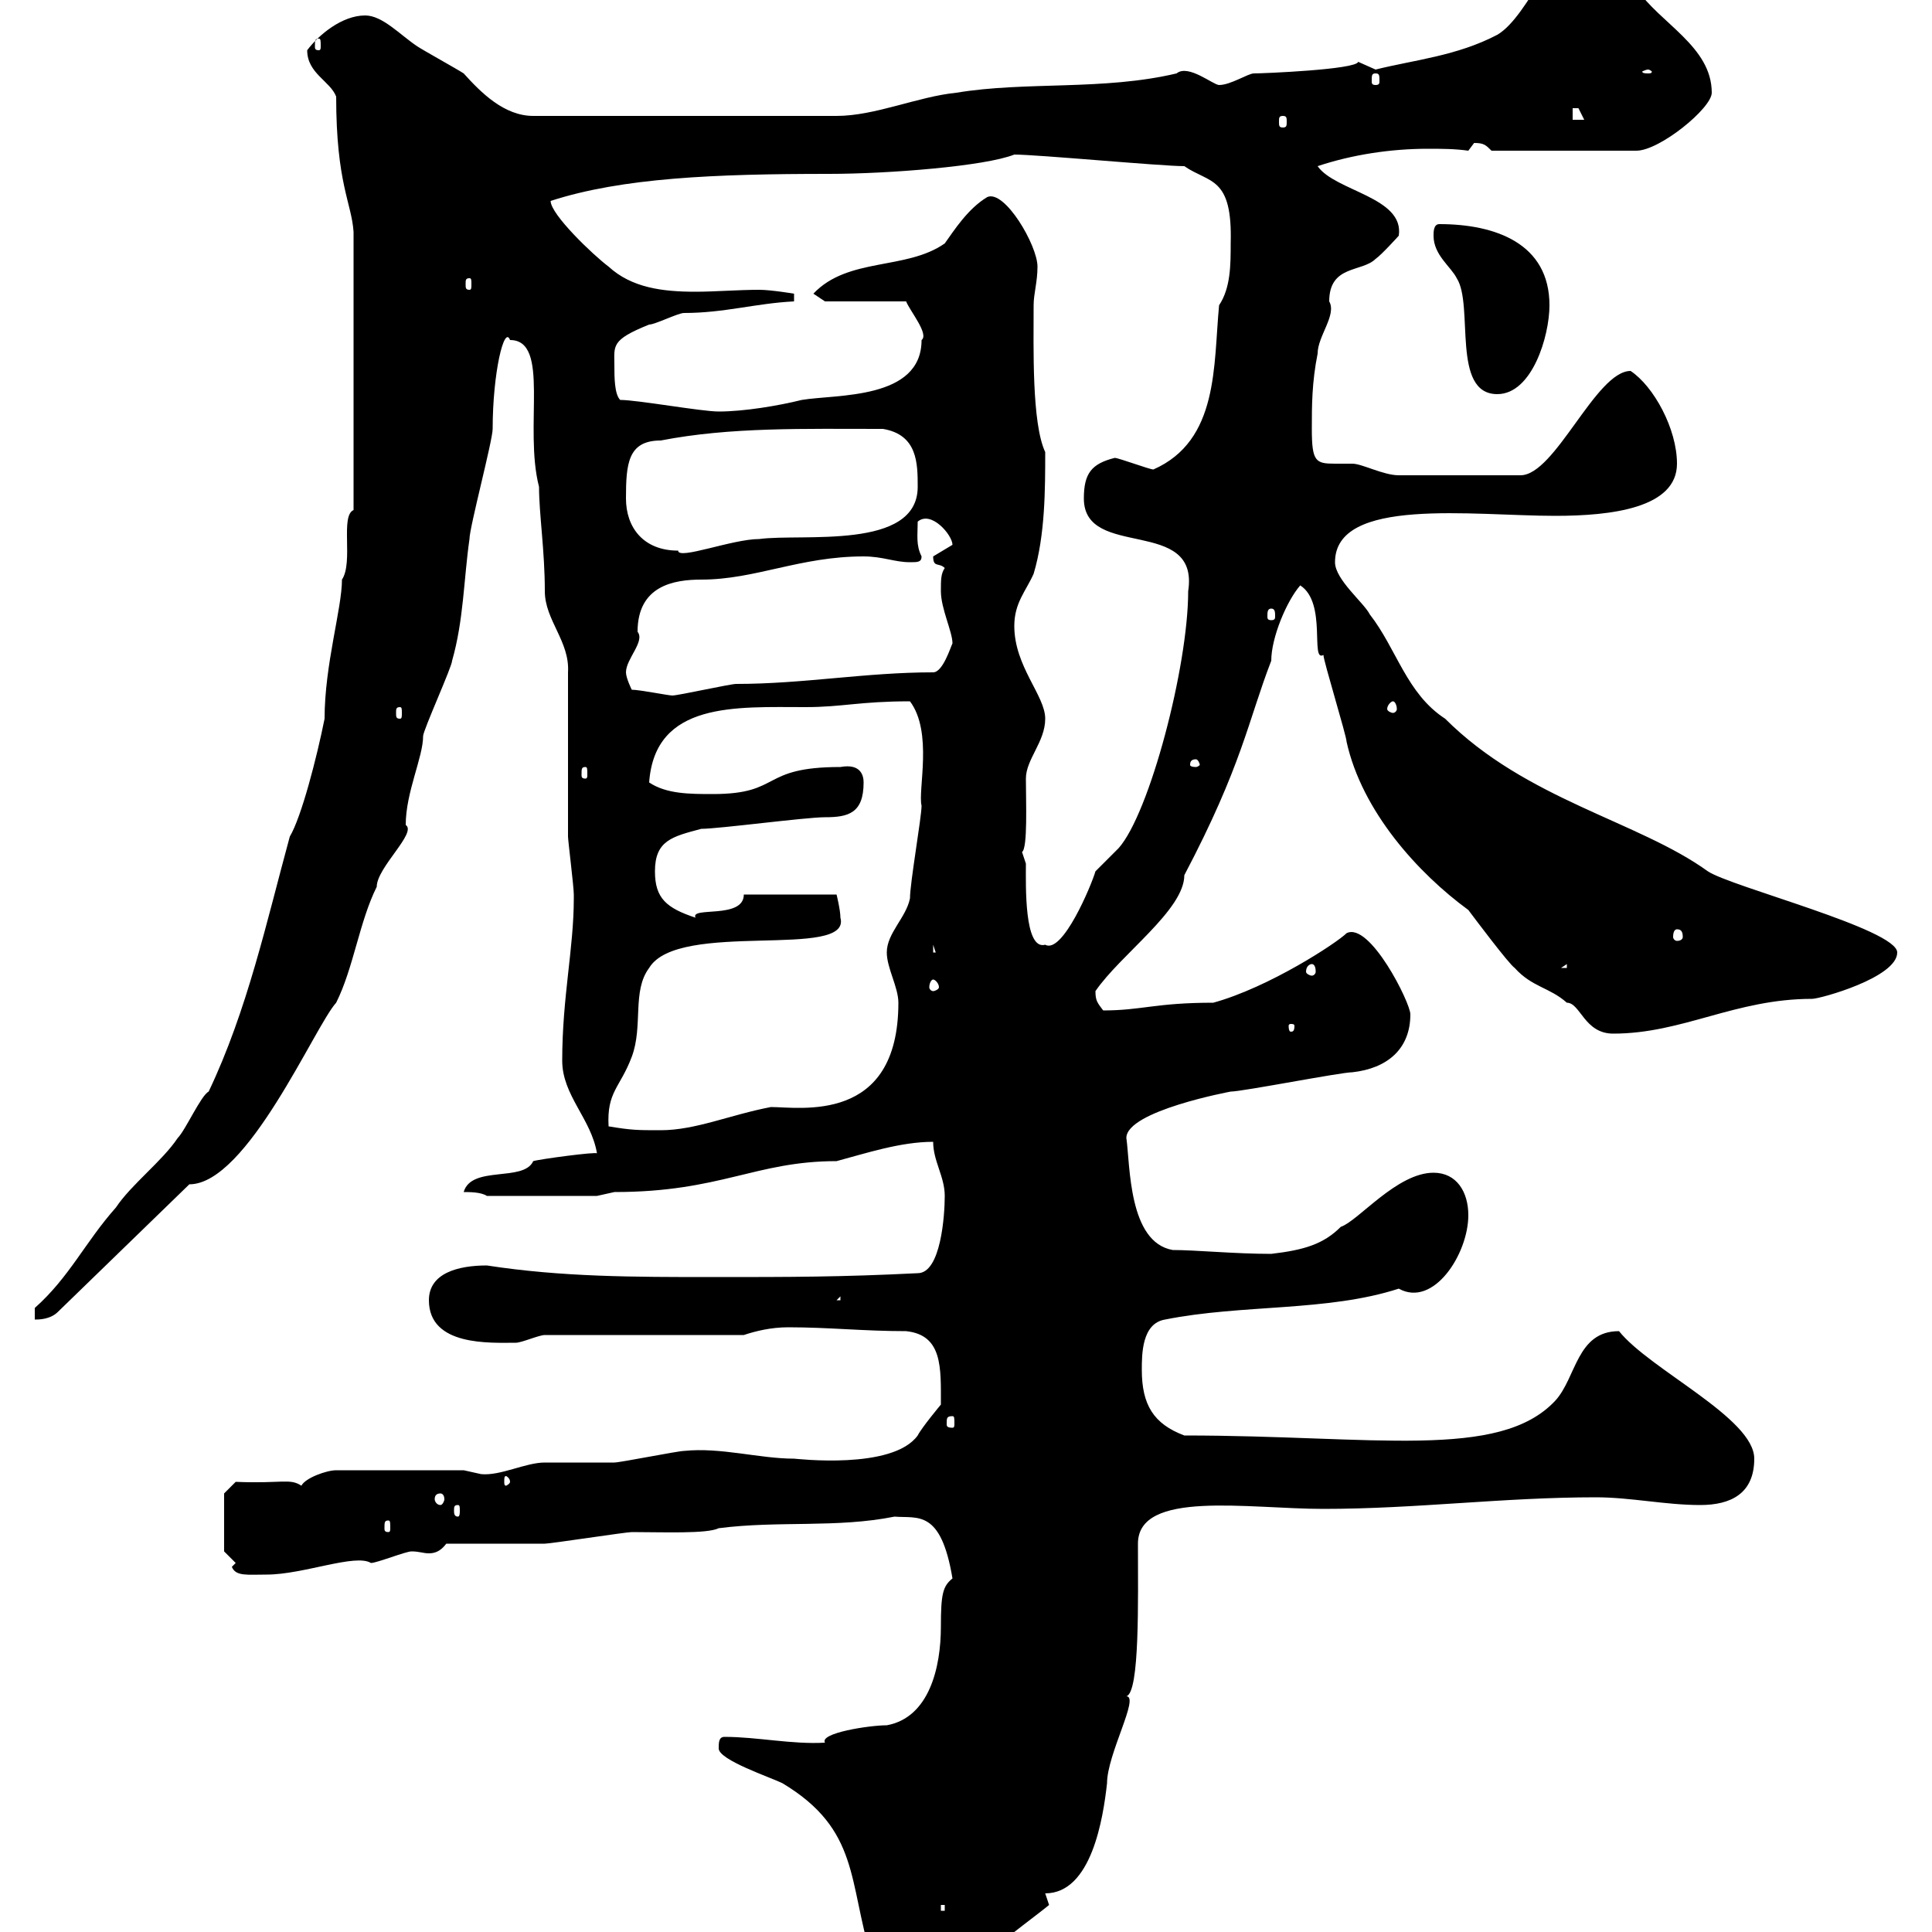 <svg xmlns="http://www.w3.org/2000/svg" xmlns:xlink="http://www.w3.org/1999/xlink" width="300" height="300"><path d="M135.30 303.90C138 306 135.60 311.10 144.30 310.20C146.70 306.30 151.80 304.50 153.90 303C156.90 300.30 161.10 297.30 162.90 295.80C162.90 295.80 162.30 294 162.30 294C169.50 294 171.30 282.30 171.90 276.90C171.90 272.40 177 263.40 174.90 263.40C177 262.80 176.70 248.40 176.70 239.70C176.70 231.30 193.80 234.30 205.50 234.30C219.90 234.30 233.40 232.50 247.80 232.50C253.20 232.50 258.60 233.70 264 233.70C268.80 233.70 272.40 231.90 272.40 226.50C272.40 220.20 256.20 212.70 251.40 206.70C244.80 206.70 244.80 213.90 241.50 217.50C232.80 226.80 213.30 222.90 183.90 222.90C179.10 221.10 177.30 218.10 177.30 212.70C177.30 210.30 177.30 205.50 180.90 204.90C192.90 202.50 206.10 203.70 217.20 200.10C222.60 203.10 228 194.70 228 188.70C228 185.10 226.20 182.10 222.60 182.10C216.90 182.10 210.90 189.60 208.20 190.50C205.50 193.20 202.50 194.10 197.40 194.70C191.70 194.70 185.70 194.10 182.10 194.10C175.20 192.90 175.50 180.90 174.90 176.70C174.90 172.50 191.10 169.50 191.10 169.50C192.90 169.50 208.20 166.50 210 166.50C215.40 165.90 219 162.90 219 157.50C219 155.70 212.70 143.10 209.10 144.90C207.60 146.40 197.10 153.30 188.40 155.70C179.40 155.70 177.30 156.90 171.30 156.90C170.40 155.70 170.10 155.40 170.10 153.90C174 148.20 183.90 141.30 183.90 135.90C192.90 118.80 193.80 111.90 197.40 102.60C197.40 99 199.80 93.30 201.90 90.90C206.10 93.60 203.40 102.90 205.50 101.70C205.50 102.60 209.10 114.30 209.10 115.20C211.50 126 220.20 135.60 228 141.30C228.90 142.50 234.30 149.70 235.20 150.30C237.90 153.30 240.60 153.30 243.30 155.70C245.40 155.70 246 160.50 250.50 160.50C261.30 160.50 269.40 155.10 281.40 155.10C282.60 155.10 294.60 151.80 294.60 147.90C294.60 144.30 268.80 137.70 265.20 135.30C254.40 127.50 237 124.20 224.40 111.60C218.40 107.70 216.90 100.80 212.70 95.40C211.80 93.60 207.30 90 207.30 87.30C207.30 77.10 228.60 80.10 241.50 80.10C250.20 80.10 260.40 78.90 260.40 72C260.40 66.60 256.80 60 253.20 57.60C247.80 57.60 241.50 73.80 236.10 73.80L217.20 73.80C214.80 73.80 211.50 72 210 72C209.10 72 208.20 72 207.30 72C204.30 72 203.70 71.70 203.70 66.60C203.70 63 203.70 59.40 204.60 54.90C204.60 52.20 207.60 48.90 206.40 46.80C206.40 41.10 211.50 42.30 213.60 40.20C214.50 39.60 217.20 36.60 217.20 36.60C218.10 30.60 207.30 29.70 204.60 25.80C210 24 216 23.10 221.70 23.10C223.80 23.10 225.90 23.10 228 23.40C228 23.40 228.90 22.20 228.90 22.20C230.40 22.20 230.70 22.50 231.60 23.40L254.10 23.40C257.70 23.40 265.80 16.80 265.80 14.40C265.80 7.20 257.70 3.60 254.10-1.80C252.30-4.50 247.80-12.60 246.90-10.20C241.50-10.20 237.60 2.40 232.50 5.40C226.20 8.70 219.60 9.30 213.60 10.80C213.60 10.80 210.90 9.60 210.90 9.60C210.60 10.80 196.20 11.40 194.70 11.40C193.80 11.40 191.10 13.20 189.30 13.20C188.40 13.20 184.50 9.90 182.70 11.40C171.30 14.10 159.30 12.60 148.50 14.40C142.50 15 135.90 18 129.90 18L82.80 18C78.30 18 74.70 14.40 72 11.40C71.10 10.80 65.70 7.80 64.80 7.20C62.10 5.40 59.40 2.40 56.70 2.40C53.10 2.40 49.50 5.40 47.70 7.80C47.70 11.40 51.30 12.60 52.20 15C52.20 28.50 54.60 31.50 54.90 36L54.90 79.20C52.80 80.10 54.90 87.30 53.10 90C53.10 94.50 50.40 103.20 50.40 111.60C49.20 117.60 46.80 126.90 45 129.90C41.40 143.10 38.40 156.90 32.40 169.50C31.20 170.10 28.80 175.50 27.60 176.70C25.20 180.30 20.40 183.90 18 187.50C13.20 192.90 10.80 198.30 5.40 203.10L5.40 204.90C6 204.90 7.80 204.90 9 203.70L29.40 183.90C38.40 183.90 48.90 159.30 52.20 155.70C54.90 150.30 55.80 143.10 58.50 137.70C58.50 134.70 64.80 129.30 63 128.10C63 123 65.70 117.60 65.70 114.30C65.70 113.40 70.20 103.50 70.20 102.60C72 96.30 72 90 72.90 83.70C72.90 81.90 76.50 68.40 76.50 66.60C76.50 57.90 78.30 50.40 79.20 52.80C85.50 52.80 81.30 66.30 83.70 75.60C83.70 79.80 84.60 85.50 84.60 91.80C84.60 96.30 88.50 99.60 88.20 104.40C88.20 108 88.20 126.30 88.20 129.90C88.20 130.50 89.10 137.70 89.10 138.90C89.10 138.90 89.10 138.90 89.10 139.50C89.10 147.30 87.30 154.80 87.30 164.70C87.30 170.10 91.80 173.70 92.70 179.10C92.70 178.80 83.70 180 82.80 180.30C81.30 183.60 73.20 180.90 72 185.10C72.90 185.10 74.70 185.10 75.60 185.70L92.70 185.70C92.70 185.70 95.40 185.10 95.40 185.10C111.90 185.10 117.30 180.30 129.90 180.30C134.40 179.10 139.80 177.30 144.90 177.30C144.90 180.30 146.70 182.70 146.70 185.70C146.70 188.70 146.10 197.70 142.50 197.70C130.50 198.30 122.70 198.30 110.70 198.30C98.40 198.30 87.30 198.30 75.60 196.50C71.10 196.50 66.60 197.70 66.60 201.90C66.60 209.10 76.20 208.50 80.10 208.50C81 208.50 83.70 207.30 84.60 207.30L115.50 207.30C117.30 206.70 119.70 206.10 122.40 206.10C128.70 206.10 134.10 206.70 140.70 206.70C146.40 207.30 146.10 212.40 146.10 218.10C146.10 218.10 143.10 221.70 142.50 222.90C138.60 228.30 123.60 226.50 123.30 226.50C117.90 226.50 111.90 224.70 106.20 225.30C105.30 225.30 96.30 227.10 95.40 227.10C94.50 227.10 85.50 227.10 84.60 227.10C81.60 227.10 77.70 229.20 74.70 228.90C74.70 228.90 72 228.30 72 228.30L52.20 228.30C50.70 228.30 47.40 229.50 46.80 230.70C45 229.50 43.80 230.40 36.60 230.10L34.80 231.90L34.80 240.90L36.60 242.70L36 243.30C36.60 244.80 38.40 244.50 41.40 244.50C47.10 244.50 55.20 241.20 57.60 242.70C58.50 242.70 63 240.90 63.90 240.90C65.10 240.90 65.70 241.20 66.60 241.20C67.50 241.20 68.40 240.90 69.30 239.70C72 239.70 81.90 239.70 84.60 239.70C85.50 239.70 97.20 237.90 98.10 237.90C102.90 237.90 109.80 238.20 111.60 237.30C120.90 236.10 129.90 237.30 138.90 235.50C142.50 235.80 146.10 234.30 147.90 245.10C146.40 246.30 146.10 247.50 146.10 252.60C146.10 258.90 144.30 266.70 137.70 267.90C135 267.90 127.20 269.10 128.10 270.60C123 270.90 117.60 269.70 112.50 269.70C111.60 269.70 111.60 270.60 111.60 271.50C111.60 273.30 119.70 276 121.50 276.90C133.50 284.10 131.70 292.20 135.30 303.90ZM146.10 295.80L146.70 295.80L146.70 296.70L146.10 296.70ZM60.30 236.10C60.60 236.10 60.60 236.40 60.60 237.30C60.60 237.60 60.60 237.90 60.30 237.90C59.70 237.90 59.70 237.60 59.70 237.30C59.70 236.40 59.70 236.10 60.30 236.10ZM71.10 233.70C71.40 233.70 71.40 234 71.40 234.60C71.40 234.90 71.40 235.50 71.10 235.50C70.50 235.50 70.50 234.90 70.50 234.60C70.50 234 70.50 233.70 71.10 233.70ZM68.40 231.90C68.70 231.90 69 232.20 69 232.80C69 233.10 68.70 233.70 68.40 233.70C67.80 233.70 67.50 233.10 67.50 232.80C67.50 232.20 67.80 231.90 68.40 231.90ZM79.20 230.10C79.20 230.40 78.60 230.70 78.60 230.70C78.30 230.70 78.30 230.40 78.30 230.10C78.30 229.50 78.30 229.20 78.60 229.20C78.60 229.20 79.20 229.50 79.20 230.10ZM147.90 219.90C148.20 219.90 148.20 220.20 148.20 221.10C148.20 221.40 148.20 221.70 147.90 221.70C147 221.70 147 221.40 147 221.10C147 220.20 147 219.90 147.90 219.90ZM130.50 201.30L130.50 201.90L129.90 201.90ZM94.50 174.90C94.20 169.50 96.30 168.90 98.10 164.10C99.90 159.30 98.10 153.90 100.80 150.30C105.30 142.80 132.30 149.10 130.50 142.50C130.50 141.30 129.90 138.90 129.90 138.90L115.50 138.90C115.50 142.80 107.10 140.70 108 142.50C103.50 141 101.70 139.50 101.70 135.30C101.70 130.50 104.40 129.90 108.90 128.70C111.60 128.70 125.10 126.90 128.10 126.90C131.70 126.90 134.10 126.30 134.10 121.50C134.10 120.60 133.80 118.50 130.50 119.10C117.90 119.10 121.50 123.30 110.70 123.30C107.10 123.30 103.50 123.30 100.80 121.50C101.70 108.90 114.30 109.80 125.10 109.80C130.80 109.80 133.50 108.90 141.30 108.90C144.90 113.70 142.50 122.70 143.10 125.10C143.10 126.90 141.30 137.10 141.30 139.50C140.70 142.50 137.70 144.90 137.70 147.90C137.70 150.30 139.50 153.30 139.50 155.70C139.50 174.60 124.20 171.90 119.70 171.90C113.40 173.10 108 175.50 102.60 175.50C99 175.50 98.10 175.50 94.50 174.90ZM201 159.30C201 160.20 200.70 160.20 200.40 160.20C200.40 160.20 200.10 160.20 200.10 159.30C200.10 159 200.40 159 200.40 159C200.70 159 201 159 201 159.30ZM144.90 152.10C145.20 152.10 145.80 152.70 145.80 153.30C145.80 153.60 145.20 153.90 144.90 153.90C144.60 153.90 144.30 153.60 144.30 153.30C144.30 152.70 144.60 152.10 144.90 152.10ZM203.70 149.70C204 149.70 204.30 150 204.30 150.90C204.30 151.20 204 151.50 203.70 151.50C203.40 151.50 202.80 151.20 202.80 150.90C202.80 150 203.40 149.70 203.70 149.70ZM243.30 149.70L243.30 150.30L242.40 150.30ZM144.90 146.70L146.10 150.30L146.10 147.90L144.90 147.90ZM158.70 132.30C159.60 131.70 159.30 124.50 159.30 120.90C159.30 117.90 162.30 115.20 162.30 111.60C162.30 108 157.50 103.50 157.50 97.20C157.50 93.60 159.30 91.80 160.50 89.10C162.30 83.10 162.30 75.90 162.30 70.20C160.20 65.70 160.50 54 160.50 47.40C160.50 45.60 161.10 43.80 161.10 41.40C161.10 38.10 156 29.40 153.30 30.60C150.30 32.40 148.20 35.70 146.70 37.80C140.70 42 131.70 39.90 126.30 45.60C126.30 45.60 128.10 46.80 128.10 46.80L140.70 46.80C141.30 48.30 144.30 51.90 143.10 52.80C143.10 62.10 129.90 61.20 124.50 62.10C120.90 63 115.50 63.90 111.60 63.90C108.90 63.90 99 62.10 96.30 62.10C95.40 61.20 95.40 58.50 95.40 56.70C95.40 53.70 94.80 52.80 100.80 50.40C101.70 50.40 105.30 48.60 106.20 48.60C112.50 48.60 117.30 47.10 123.30 46.80L123.30 45.60C123.30 45.60 119.70 45 117.90 45C114.60 45 111 45.30 108 45.30C102.90 45.30 98.10 44.70 94.50 41.40C92.10 39.60 85.50 33.30 85.50 31.20C96.60 27.60 111 27 128.70 27C138 27 153 25.80 157.50 24C161.10 24 180.30 25.80 183.90 25.80C187.80 28.50 191.40 27.30 191.10 37.80C191.10 41.10 191.10 44.70 189.30 47.40C188.40 56.70 189.30 68.40 179.10 72.90C178.50 72.90 173.70 71.10 173.10 71.10C169.50 72 168.30 73.50 168.30 77.40C168.30 87 186.30 80.10 184.50 91.80C184.50 103.50 178.50 126.30 173.70 131.70C173.70 131.70 170.10 135.30 170.10 135.30C169.50 137.40 165 148.20 162.30 146.70C159 147.60 159.30 137.40 159.30 134.10C159.30 134.10 158.70 132.30 158.70 132.30ZM260.40 144.30C261 144.30 261.30 144.60 261.30 145.50C261.30 145.80 261 146.10 260.40 146.10C260.10 146.10 259.80 145.80 259.80 145.50C259.80 144.60 260.10 144.30 260.40 144.30ZM90.90 119.10C91.20 119.10 91.20 119.40 91.20 120.30C91.20 120.60 91.20 120.90 90.90 120.90C90.30 120.90 90.30 120.60 90.30 120.30C90.30 119.40 90.30 119.10 90.90 119.10ZM185.70 117.90C186 117.90 186.30 118.50 186.30 118.80C186.30 118.80 186 119.10 185.70 119.10C184.80 119.10 184.80 118.80 184.80 118.80C184.80 118.50 184.80 117.90 185.70 117.90ZM62.10 109.80C62.40 109.80 62.40 110.10 62.40 110.70C62.40 111.30 62.40 111.60 62.10 111.60C61.50 111.60 61.50 111.30 61.50 110.70C61.50 110.10 61.50 109.80 62.10 109.80ZM216.30 108.90C216.60 108.90 216.90 109.50 216.90 110.10C216.90 110.40 216.60 110.70 216.30 110.70C216 110.70 215.40 110.40 215.40 110.10C215.40 109.50 216 108.90 216.30 108.90ZM98.10 107.10C98.10 107.10 97.20 105.30 97.20 104.40C97.20 102.30 100.20 99.60 99 98.10C99 90.90 104.70 90 108.90 90C117.30 90 124.20 86.40 134.10 86.40C137.10 86.40 138.90 87.30 141.30 87.30C142.50 87.30 143.10 87.30 143.10 86.40C142.20 84.60 142.50 83.10 142.50 81C144.60 79.20 147.90 83.10 147.90 84.60C147.90 84.60 144.90 86.40 144.90 86.40C144.90 88.20 145.80 87.30 146.70 88.20C146.10 89.10 146.10 90 146.10 91.80C146.10 94.50 147.90 98.10 147.90 99.90C147.60 100.50 146.40 104.40 144.90 104.40C134.40 104.40 124.80 106.20 114.30 106.20C113.40 106.20 105.30 108 104.40 108C103.80 108 99.30 107.10 98.10 107.10ZM197.40 94.50C198 94.50 198 95.10 198 95.70C198 96 198 96.30 197.40 96.30C196.80 96.30 196.80 96 196.80 95.70C196.80 95.10 196.80 94.50 197.40 94.50ZM97.20 77.40C97.20 72 97.50 68.40 102.60 68.40C113.40 66.30 124.80 66.60 137.10 66.60C142.50 67.50 142.50 72 142.50 75.60C142.50 85.50 124.50 82.80 117.90 83.70C113.70 83.70 105.30 87 105.30 85.50C99.90 85.50 97.20 81.90 97.20 77.40ZM222.60 36.60C222.60 39.60 225.30 41.40 226.20 43.20C228.90 47.40 225.30 61.20 232.50 61.20C237.90 61.20 240.60 52.20 240.60 47.40C240.60 37.80 232.20 34.80 223.50 34.80C222.60 34.80 222.60 36 222.60 36.60ZM72.90 43.20C73.20 43.20 73.20 43.50 73.20 44.10C73.20 44.70 73.20 45 72.90 45C72.30 45 72.30 44.70 72.30 44.10C72.30 43.50 72.30 43.20 72.90 43.20ZM199.20 18C199.80 18 199.80 18.30 199.80 18.90C199.80 19.50 199.80 19.80 199.20 19.80C198.60 19.80 198.60 19.50 198.60 18.90C198.60 18.30 198.60 18 199.20 18ZM244.20 16.80C244.20 16.80 244.20 16.80 245.10 16.80C245.10 16.80 246 18.60 246 18.60L244.20 18.60ZM213.60 11.40C214.20 11.40 214.20 11.70 214.20 12.60C214.20 12.90 214.20 13.20 213.60 13.20C213 13.20 213 12.90 213 12.60C213 11.70 213 11.40 213.60 11.40ZM255.90 10.80C256.20 10.80 256.50 11.10 256.50 11.10C256.50 11.40 256.20 11.40 255.90 11.40C255.60 11.40 255 11.40 255 11.10C255 11.10 255.60 10.80 255.90 10.80ZM49.50 6C49.80 6 49.80 6.30 49.80 7.20C49.80 7.50 49.80 7.80 49.50 7.80C48.90 7.80 48.90 7.50 48.90 7.20C48.90 6.30 48.90 6 49.50 6Z"/></svg>